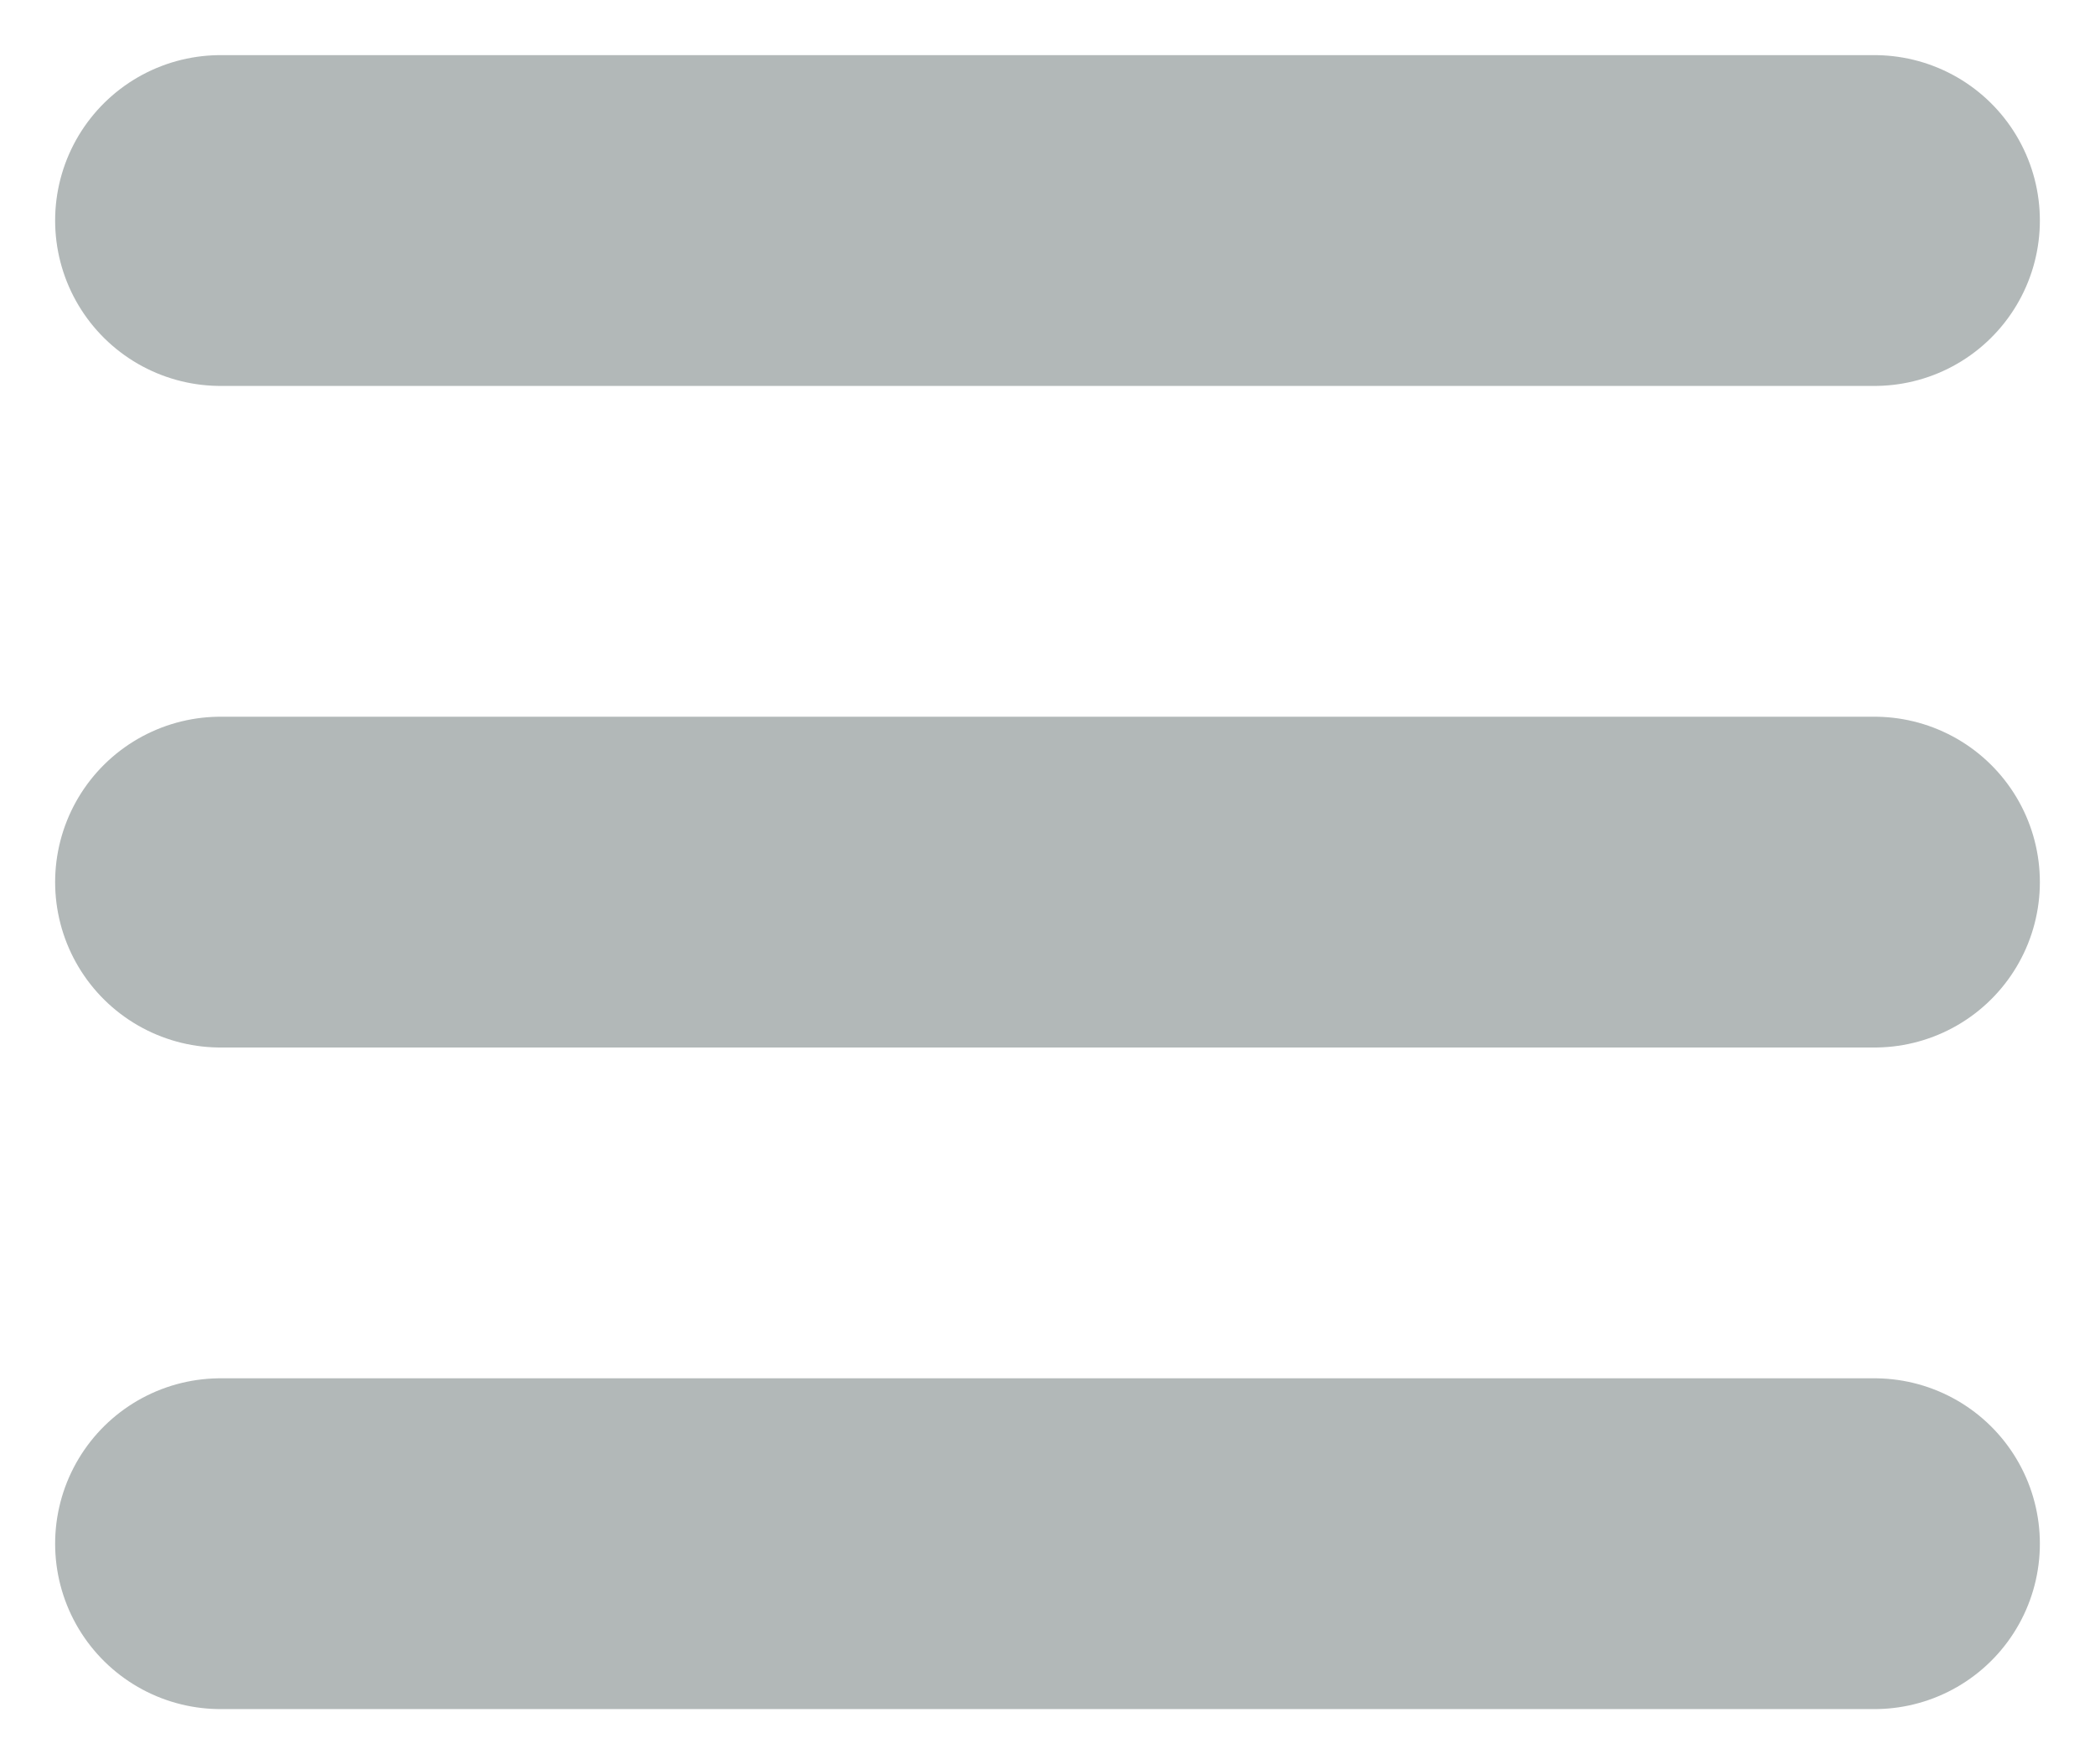 <?xml version="1.0" encoding="UTF-8"?>
<svg fill="none" viewBox="0 0 19 16" xmlns="http://www.w3.org/2000/svg">
<path d="m2 2h15" stroke="#B2B8B8" stroke-linecap="round" stroke-width="3"/>
<path d="m2 8h15" stroke="#B2B8B8" stroke-linecap="round" stroke-width="3"/>
<path d="m2 14h15" stroke="#B2B8B8" stroke-linecap="round" stroke-width="3"/>
</svg>
